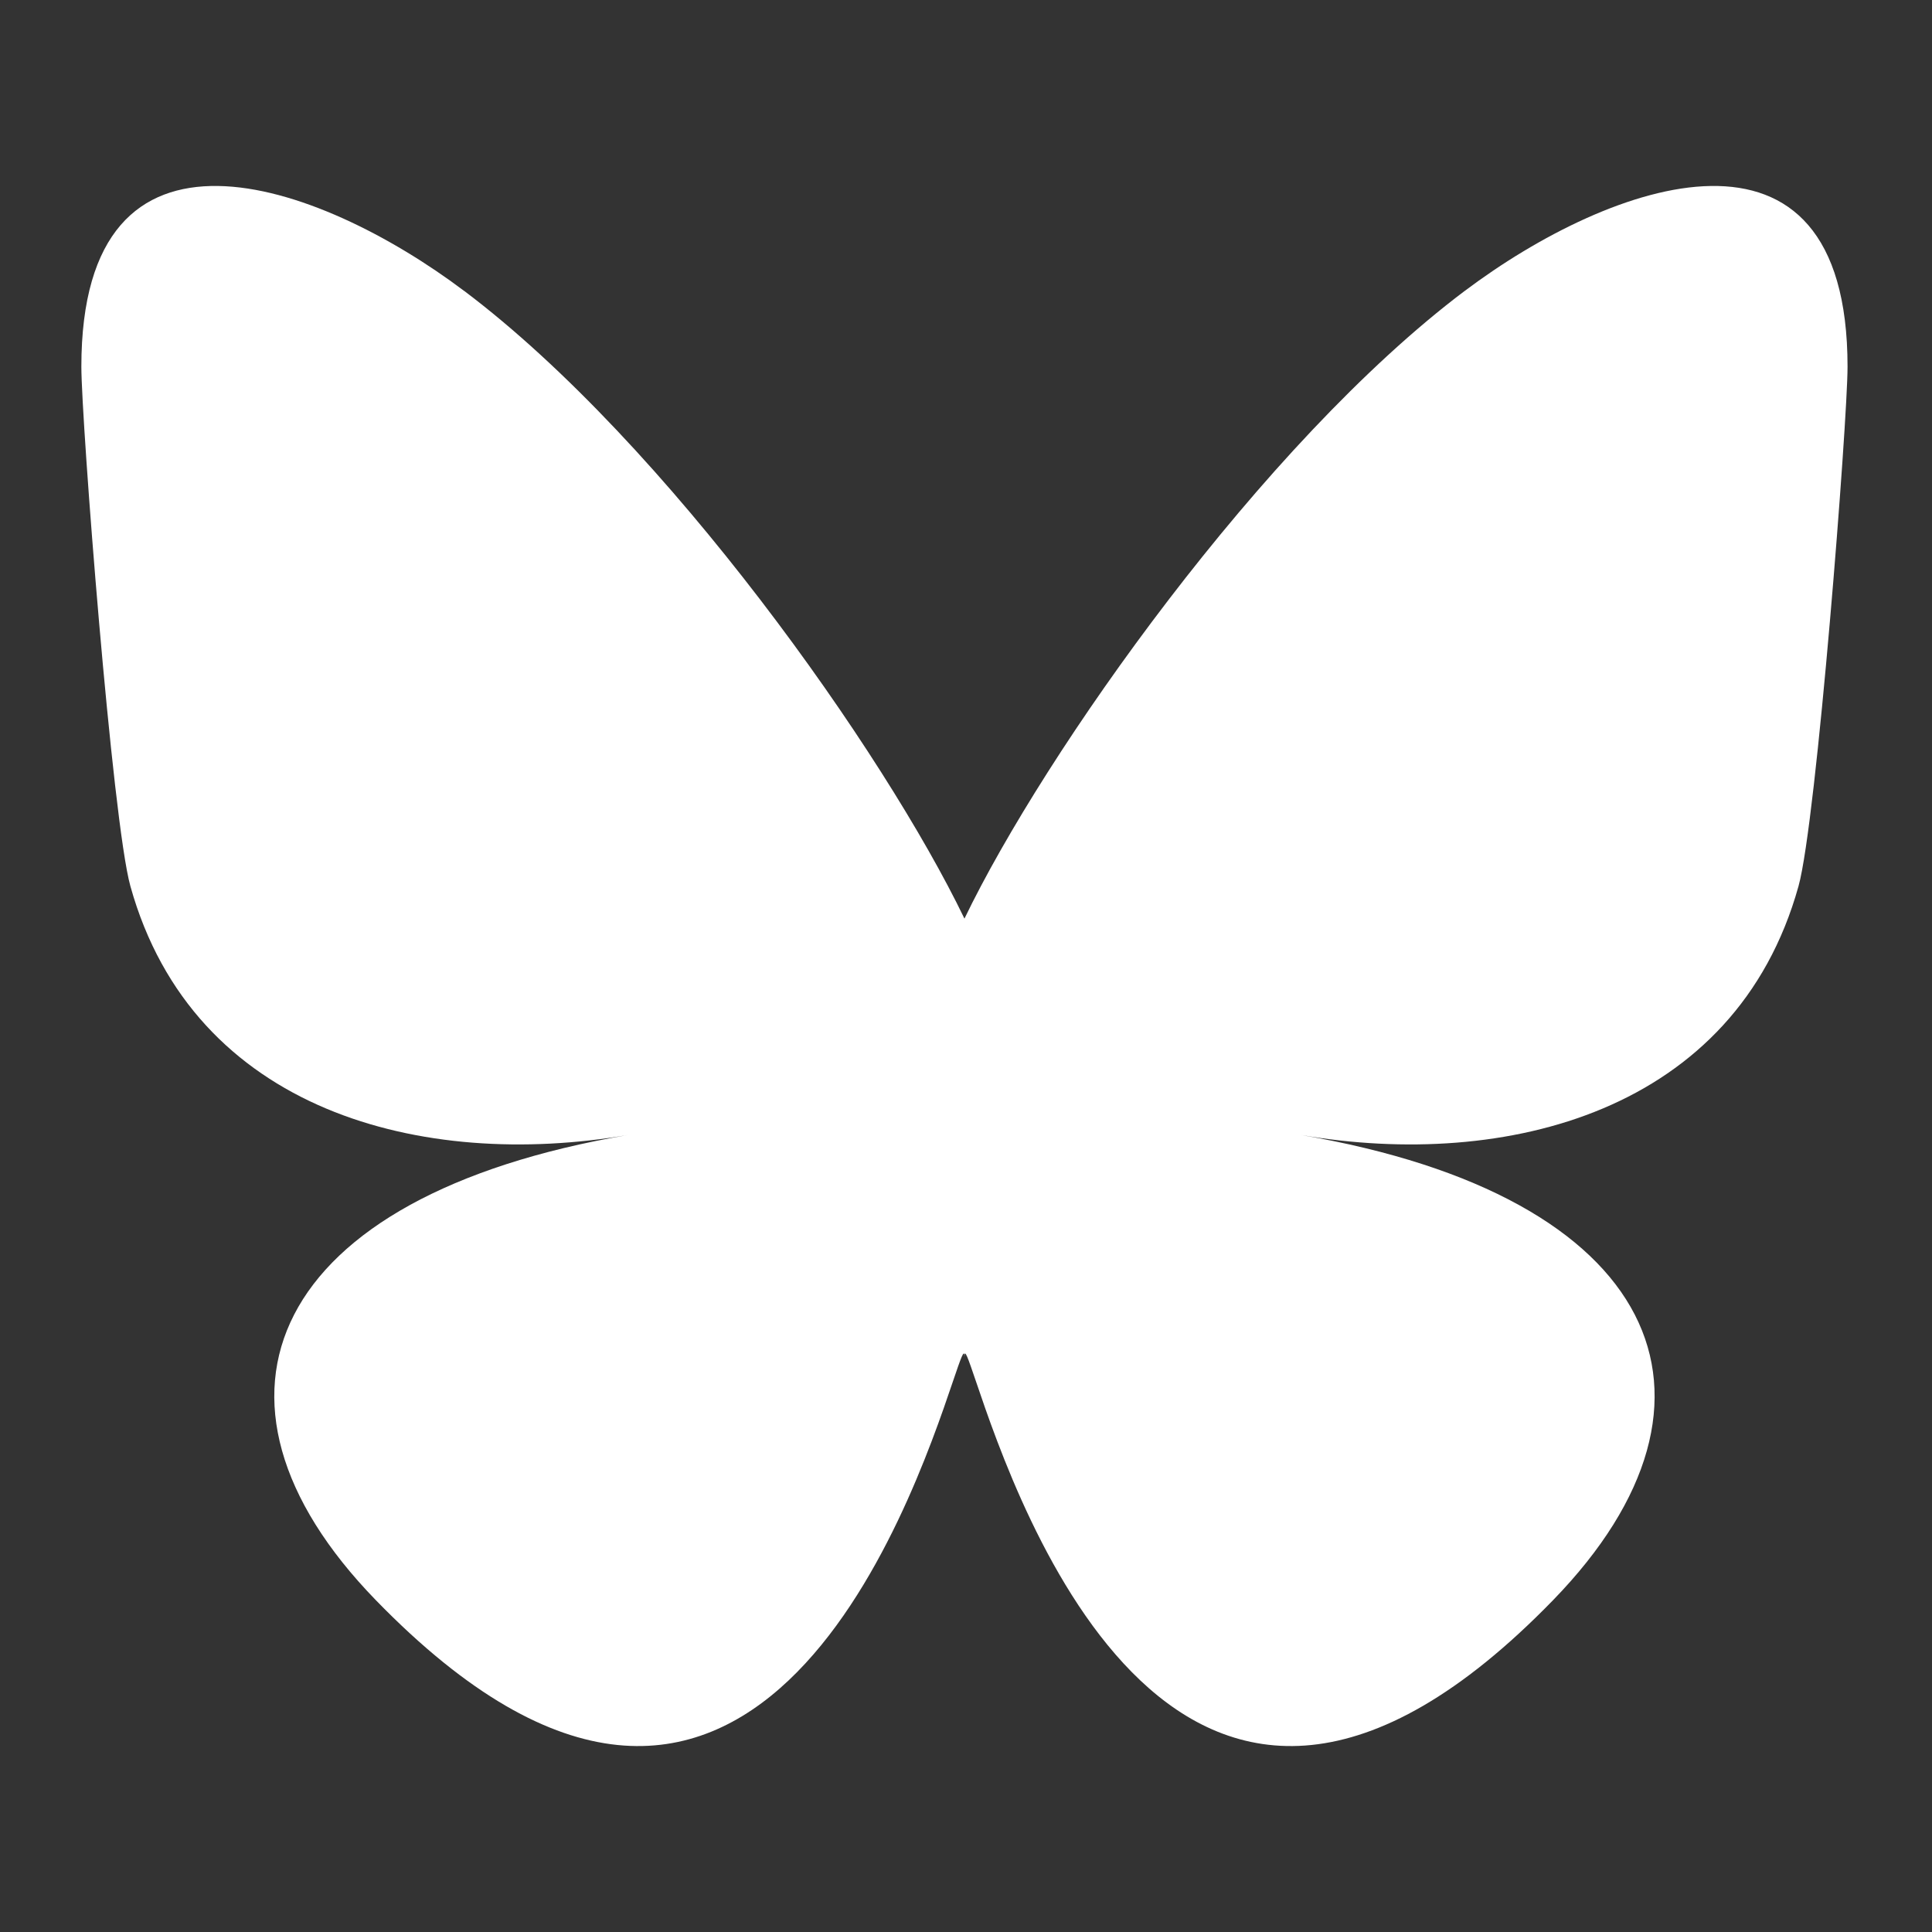 <svg xmlns="http://www.w3.org/2000/svg" id="Layer_2" width="436.7" height="436.7" viewBox="0 0 436.7 436.7"><rect x="0" y="0" width="436.7" height="436.7" fill="#333333" stroke="none"/><path d="M104.93,65.76c45.77,34.48,95,104.37,113.07,141.88v99.07c0-2.11-.81.27-2.56,5.41-9.43,27.8-46.27,136.28-130.51,49.55-44.36-45.66-23.82-91.32,56.92-105.11-46.19,7.88-98.12-5.15-112.37-56.23-4.1-14.7-11.09-105.22-11.09-117.44,0-61.24,53.51-41.99,86.54-17.12ZM331.07,65.76c-45.77,34.48-95,104.37-113.07,141.88v99.07c0-2.11.81.27,2.56,5.41,9.43,27.8,46.27,136.28,130.51,49.55,44.36-45.66,23.82-91.32-56.92-105.11,46.19,7.88,98.12-5.15,112.37-56.23,4.1-14.7,11.09-105.22,11.09-117.44,0-61.24-53.51-41.99-86.54-17.12h0Z" fill="#fff"></path></svg>